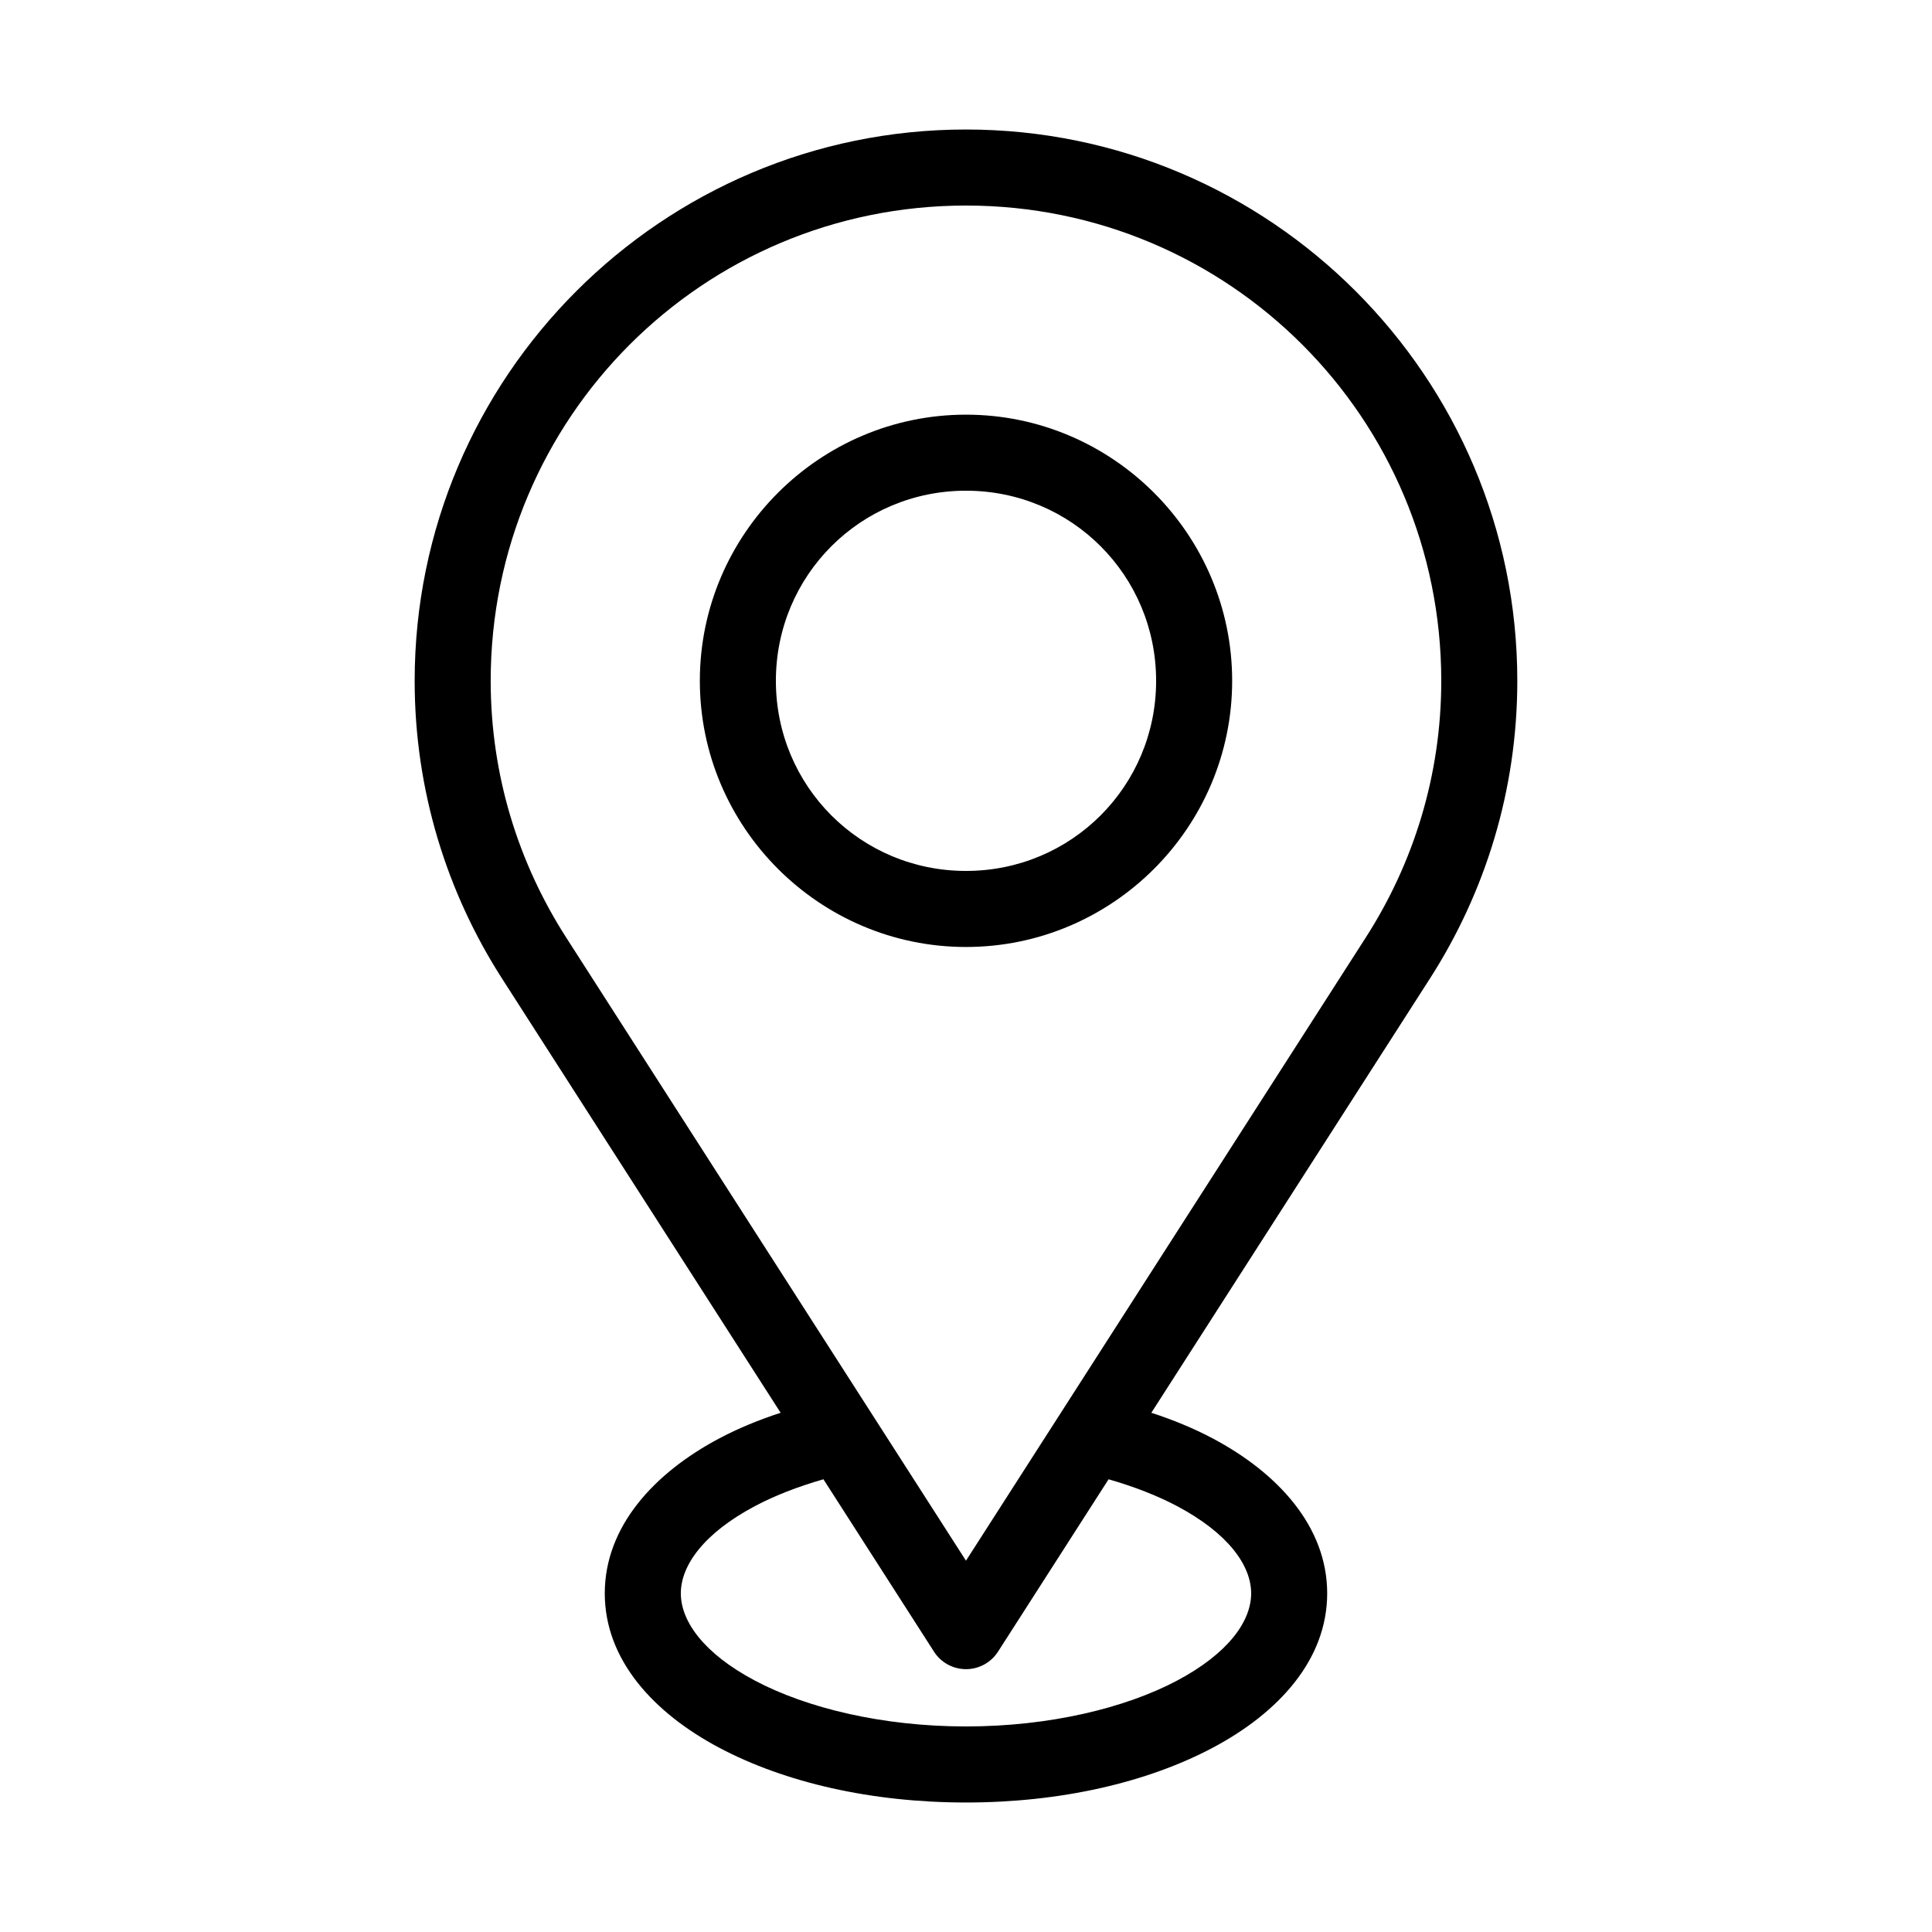<?xml version="1.0" encoding="UTF-8"?>
<!-- The Best Svg Icon site in the world: iconSvg.co, Visit us! https://iconsvg.co -->
<svg fill="#000000" width="800px" height="800px" version="1.1" viewBox="144 144 512 512" xmlns="http://www.w3.org/2000/svg">
 <path d="m400 178.32c-80.57 0-146.11 65.531-146.11 146.11 0 29.051 8.543 56.121 23.145 78.879l73.84 115.09c-5.793 1.883-11.262 4.144-16.215 6.769-17.371 9.195-30.387 23.43-30.387 41.094 0 17.664 13.016 31.738 30.387 40.934 17.371 9.195 40.246 14.484 65.336 14.484 25.094 0 47.965-5.289 65.336-14.484 17.371-9.195 30.387-23.27 30.387-40.934 0-17.664-13.016-31.895-30.387-41.094-4.957-2.625-10.422-4.887-16.215-6.769l73.84-115.09c14.602-22.758 23.145-49.824 23.145-78.879 0-80.574-65.531-146.11-146.11-146.11zm0 20.152c69.68 0 125.95 56.27 125.95 125.95 0 25.102-7.387 48.367-19.996 68.016l-105.96 165.16-105.96-165.16c-12.605-19.648-19.996-42.914-19.996-68.016 0-69.68 56.27-125.95 125.95-125.95zm0 55.418c-38.836 0-70.535 31.699-70.535 70.535 0 38.836 31.699 70.535 70.535 70.535s70.535-31.699 70.535-70.535c0-38.836-31.699-70.535-70.535-70.535zm0 20.152c27.945 0 50.383 22.438 50.383 50.383 0 27.941-22.438 50.383-50.383 50.383s-50.383-22.438-50.383-50.383c0-27.945 22.438-50.383 50.383-50.383zm-37.785 261.98 29.285 45.656-0.004 0.004c1.852 2.906 5.059 4.664 8.504 4.664s6.652-1.758 8.5-4.664l29.285-45.656c6.785 1.949 12.949 4.356 18.105 7.086 13.625 7.215 19.68 15.766 19.68 23.145 0 7.379-6.055 15.93-19.68 23.145s-33.684 12.125-55.891 12.125c-22.211 0-42.266-4.91-55.891-12.125s-19.68-15.766-19.68-23.145c0-7.379 6.055-15.93 19.68-23.145 5.156-2.731 11.32-5.137 18.105-7.086z"/>
</svg>